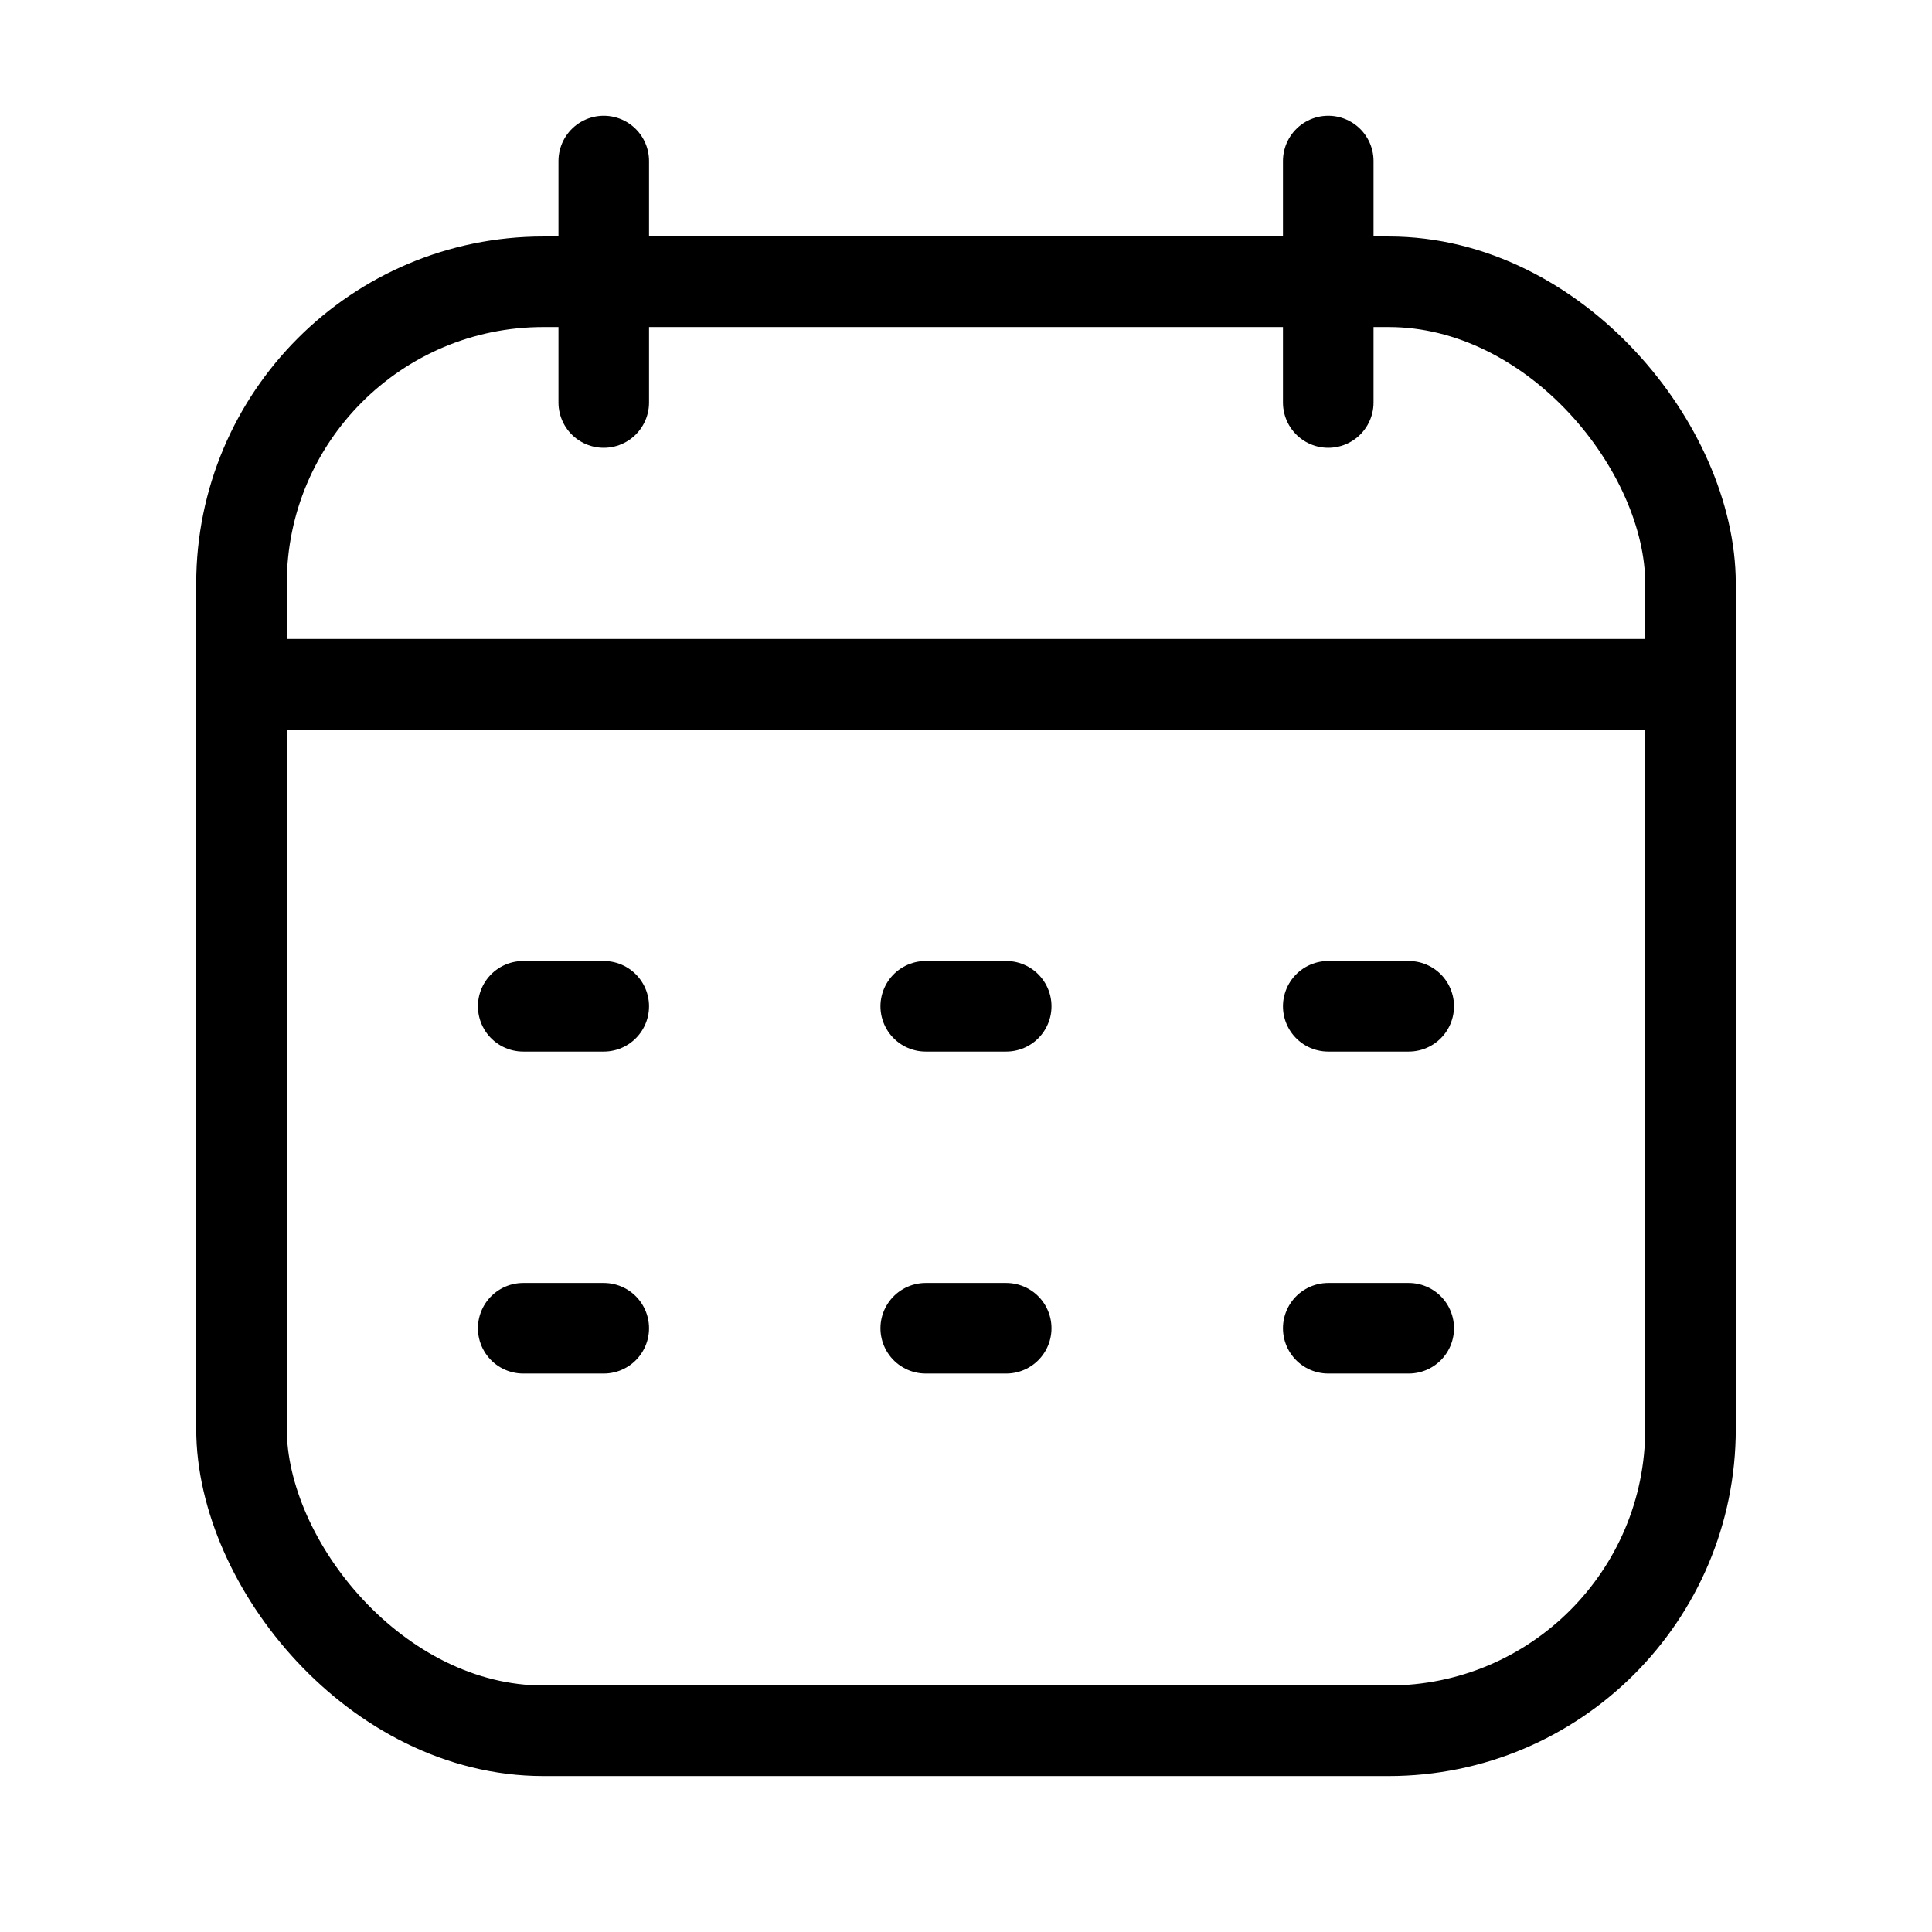 <svg xmlns="http://www.w3.org/2000/svg" fill="none" viewBox="0 0 32 32" height="32" width="32">
<rect stroke-width="1.5" stroke="black" rx="5" height="24" width="24" y="4.667" x="4"></rect>
<path stroke-linejoin="round" stroke-width="1.5" stroke="black" d="M4 11.333H28"></path>
<path stroke-linejoin="round" stroke-linecap="round" stroke-width="1.5" stroke="black" d="M22 2.667L22 6.667"></path>
<path stroke-linejoin="round" stroke-linecap="round" stroke-width="1.5" stroke="black" d="M10 2.667L10 6.667"></path>
<path stroke-linejoin="round" stroke-linecap="round" stroke-width="1.5" stroke="black" d="M8.666 16.667H10"></path>
<path stroke-linejoin="round" stroke-linecap="round" stroke-width="1.5" stroke="black" d="M15.333 16.667H16.666"></path>
<path stroke-linejoin="round" stroke-linecap="round" stroke-width="1.5" stroke="black" d="M22 16.667H23.333"></path>
<path stroke-linejoin="round" stroke-linecap="round" stroke-width="1.5" stroke="black" d="M8.666 22H10"></path>
<path stroke-linejoin="round" stroke-linecap="round" stroke-width="1.5" stroke="black" d="M15.333 22H16.666"></path>
<path stroke-linejoin="round" stroke-linecap="round" stroke-width="1.5" stroke="black" d="M22 22H23.333"></path>
</svg>
